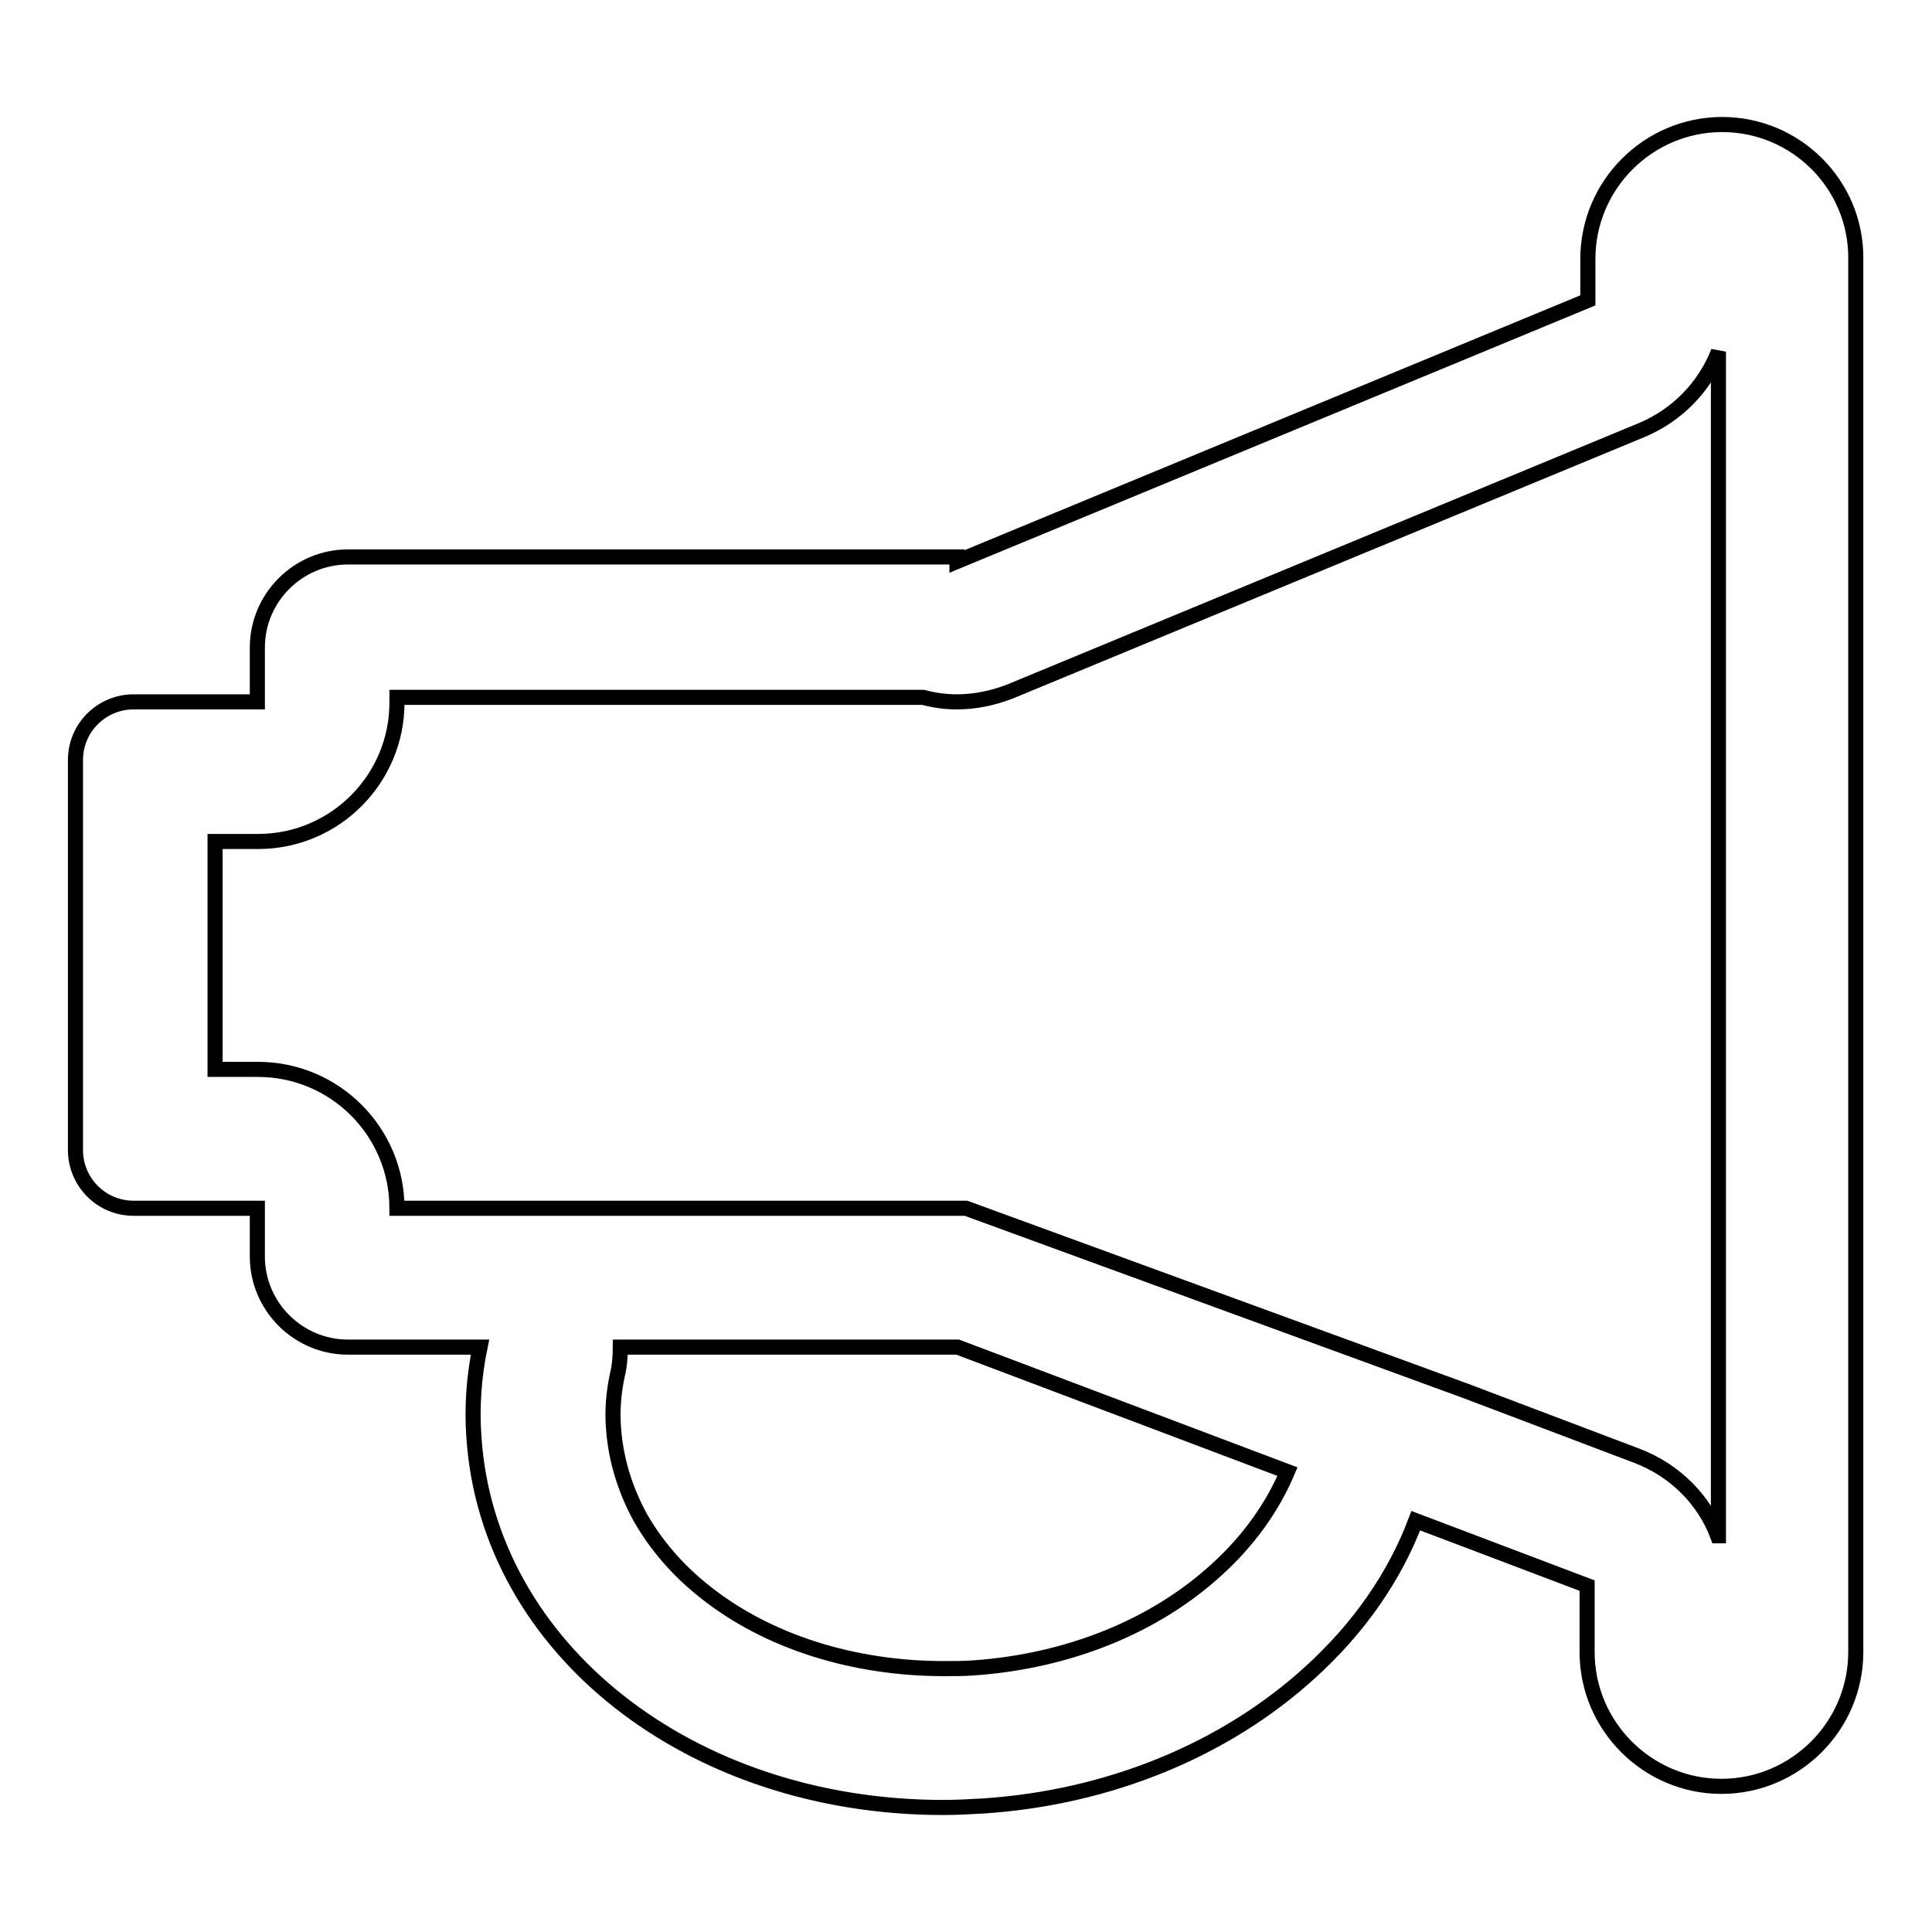 <?xml version="1.0" encoding="utf-8"?>
<!-- Svg Vector Icons : http://www.onlinewebfonts.com/icon -->
<!DOCTYPE svg PUBLIC "-//W3C//DTD SVG 1.1//EN" "http://www.w3.org/Graphics/SVG/1.1/DTD/svg11.dtd">
<svg version="1.1" xmlns="http://www.w3.org/2000/svg" xmlns:xlink="http://www.w3.org/1999/xlink" x="0px" y="0px" viewBox="0 0 256 256" enable-background="new 0 0 256 256" xml:space="preserve">
<g> <path stroke-width="2" fill-opacity="0" stroke="#000000"  d="M228.2,16.5c-9.8,0-17.8,8-17.8,17.8v5.5l-83.6,34.6v-0.6H46.1c-6.6,0-12,5.4-12,12V93H17.7 c-4.2,0-7.7,3.4-7.7,7.7v51.7c0,4.2,3.4,7.7,7.7,7.7h16.4v6.4c0,6.6,5.4,12,12,12h17.5c-0.8,3.9-1.1,8-0.8,12 c1.9,27.9,28.6,49,62.2,49c1.7,0,3.5-0.1,5.3-0.2c16.6-1.1,32-7.4,43.3-17.7c6.5-5.9,11.2-12.7,14-20.1l22.7,8.6v8.8 c0,9.8,8,17.8,17.8,17.8c9.8,0,17.8-8,17.8-17.8V34.3C246,24.5,238,16.5,228.2,16.5z M161.2,208c-8.2,7.5-19.6,12.1-32.1,13 c-1.3,0.1-2.7,0.1-4,0.1c-12.1,0-23.4-3.6-31.6-10.1c-3.7-2.9-6.6-6.3-8.7-10c-2-3.7-3.2-7.6-3.5-11.7c-0.2-2.4,0-4.7,0.5-7.1 c0.3-1.2,0.4-2.5,0.4-3.7l44.7,0l43.7,16.5C168.6,199.7,165.5,204.1,161.2,208z M227.6,203.5c-1.8-4.8-5.7-8.7-10.7-10.6l-22.7-8.6 L128,160.1H52.6c0-10.2-8.3-18.4-18.4-18.4h-5.7v-30.2h5.7c10.2,0,18.4-8.3,18.4-18.4v-0.7h69.7c1.5,0.4,3,0.6,4.5,0.6 c2.4,0,4.8-0.5,7.1-1.4l83.6-34.6c4.8-2,8.4-5.8,10.2-10.4V203.5L227.6,203.5z"/></g>
</svg>